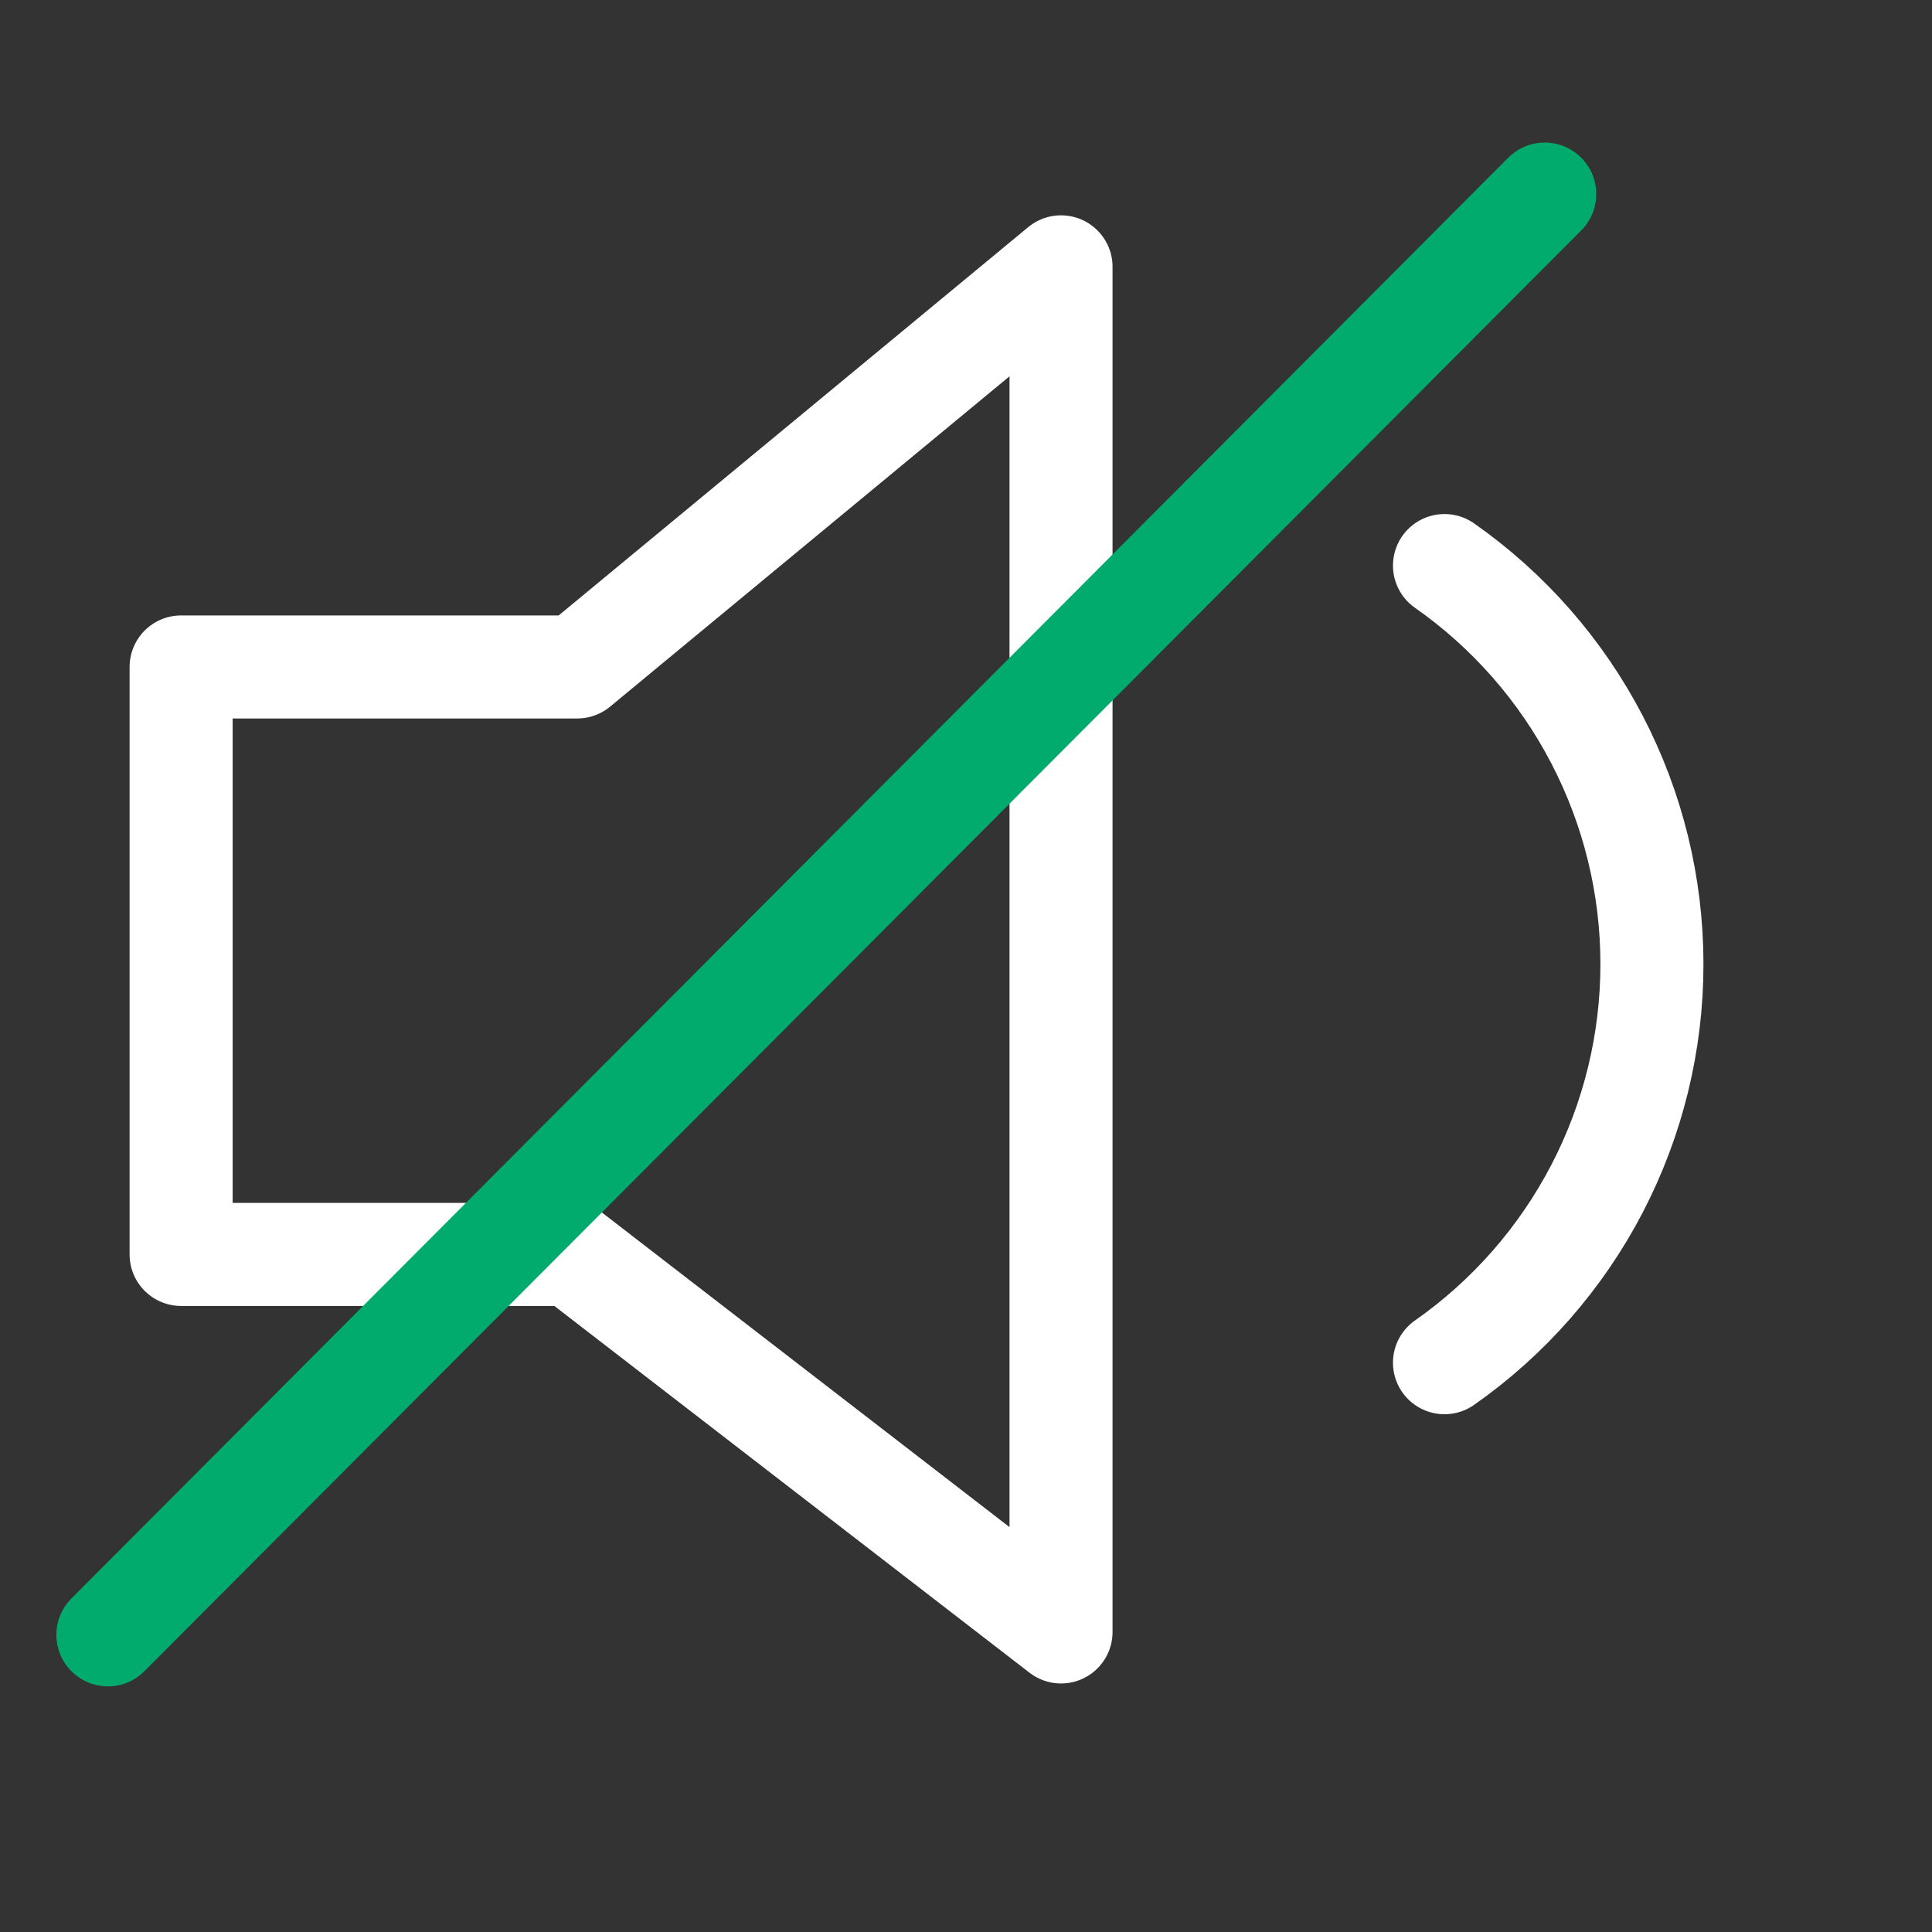 <?xml version="1.0" encoding="UTF-8"?> <svg xmlns="http://www.w3.org/2000/svg" width="75" height="75" viewBox="0 0 75 75" fill="none"><rect x="0" y="0" width="75" height="75" fill="#333333" stroke="none"/><path d="M56.075 21.955C58.562 23.697 60.592 26.012 61.994 28.706C63.396 31.399 64.128 34.391 64.128 37.427C64.128 40.464 63.396 43.455 61.994 46.149C60.592 48.842 58.562 51.158 56.075 52.9M7.031 25.891V48.697H22.202L41.189 63.352V36.855V10.359L22.408 25.891H7.031Z" stroke="white" stroke-width="4" stroke-linecap="round" stroke-linejoin="round"></path><path d="M59.966 7.534L33.186 34.387M4.188 63.465L17.991 49.624M17.991 49.624L23.997 43.602L33.186 34.387M17.991 49.624L33.186 34.387" stroke="#01AB6D" stroke-width="4" stroke-linecap="round" stroke-linejoin="round"></path></svg> 